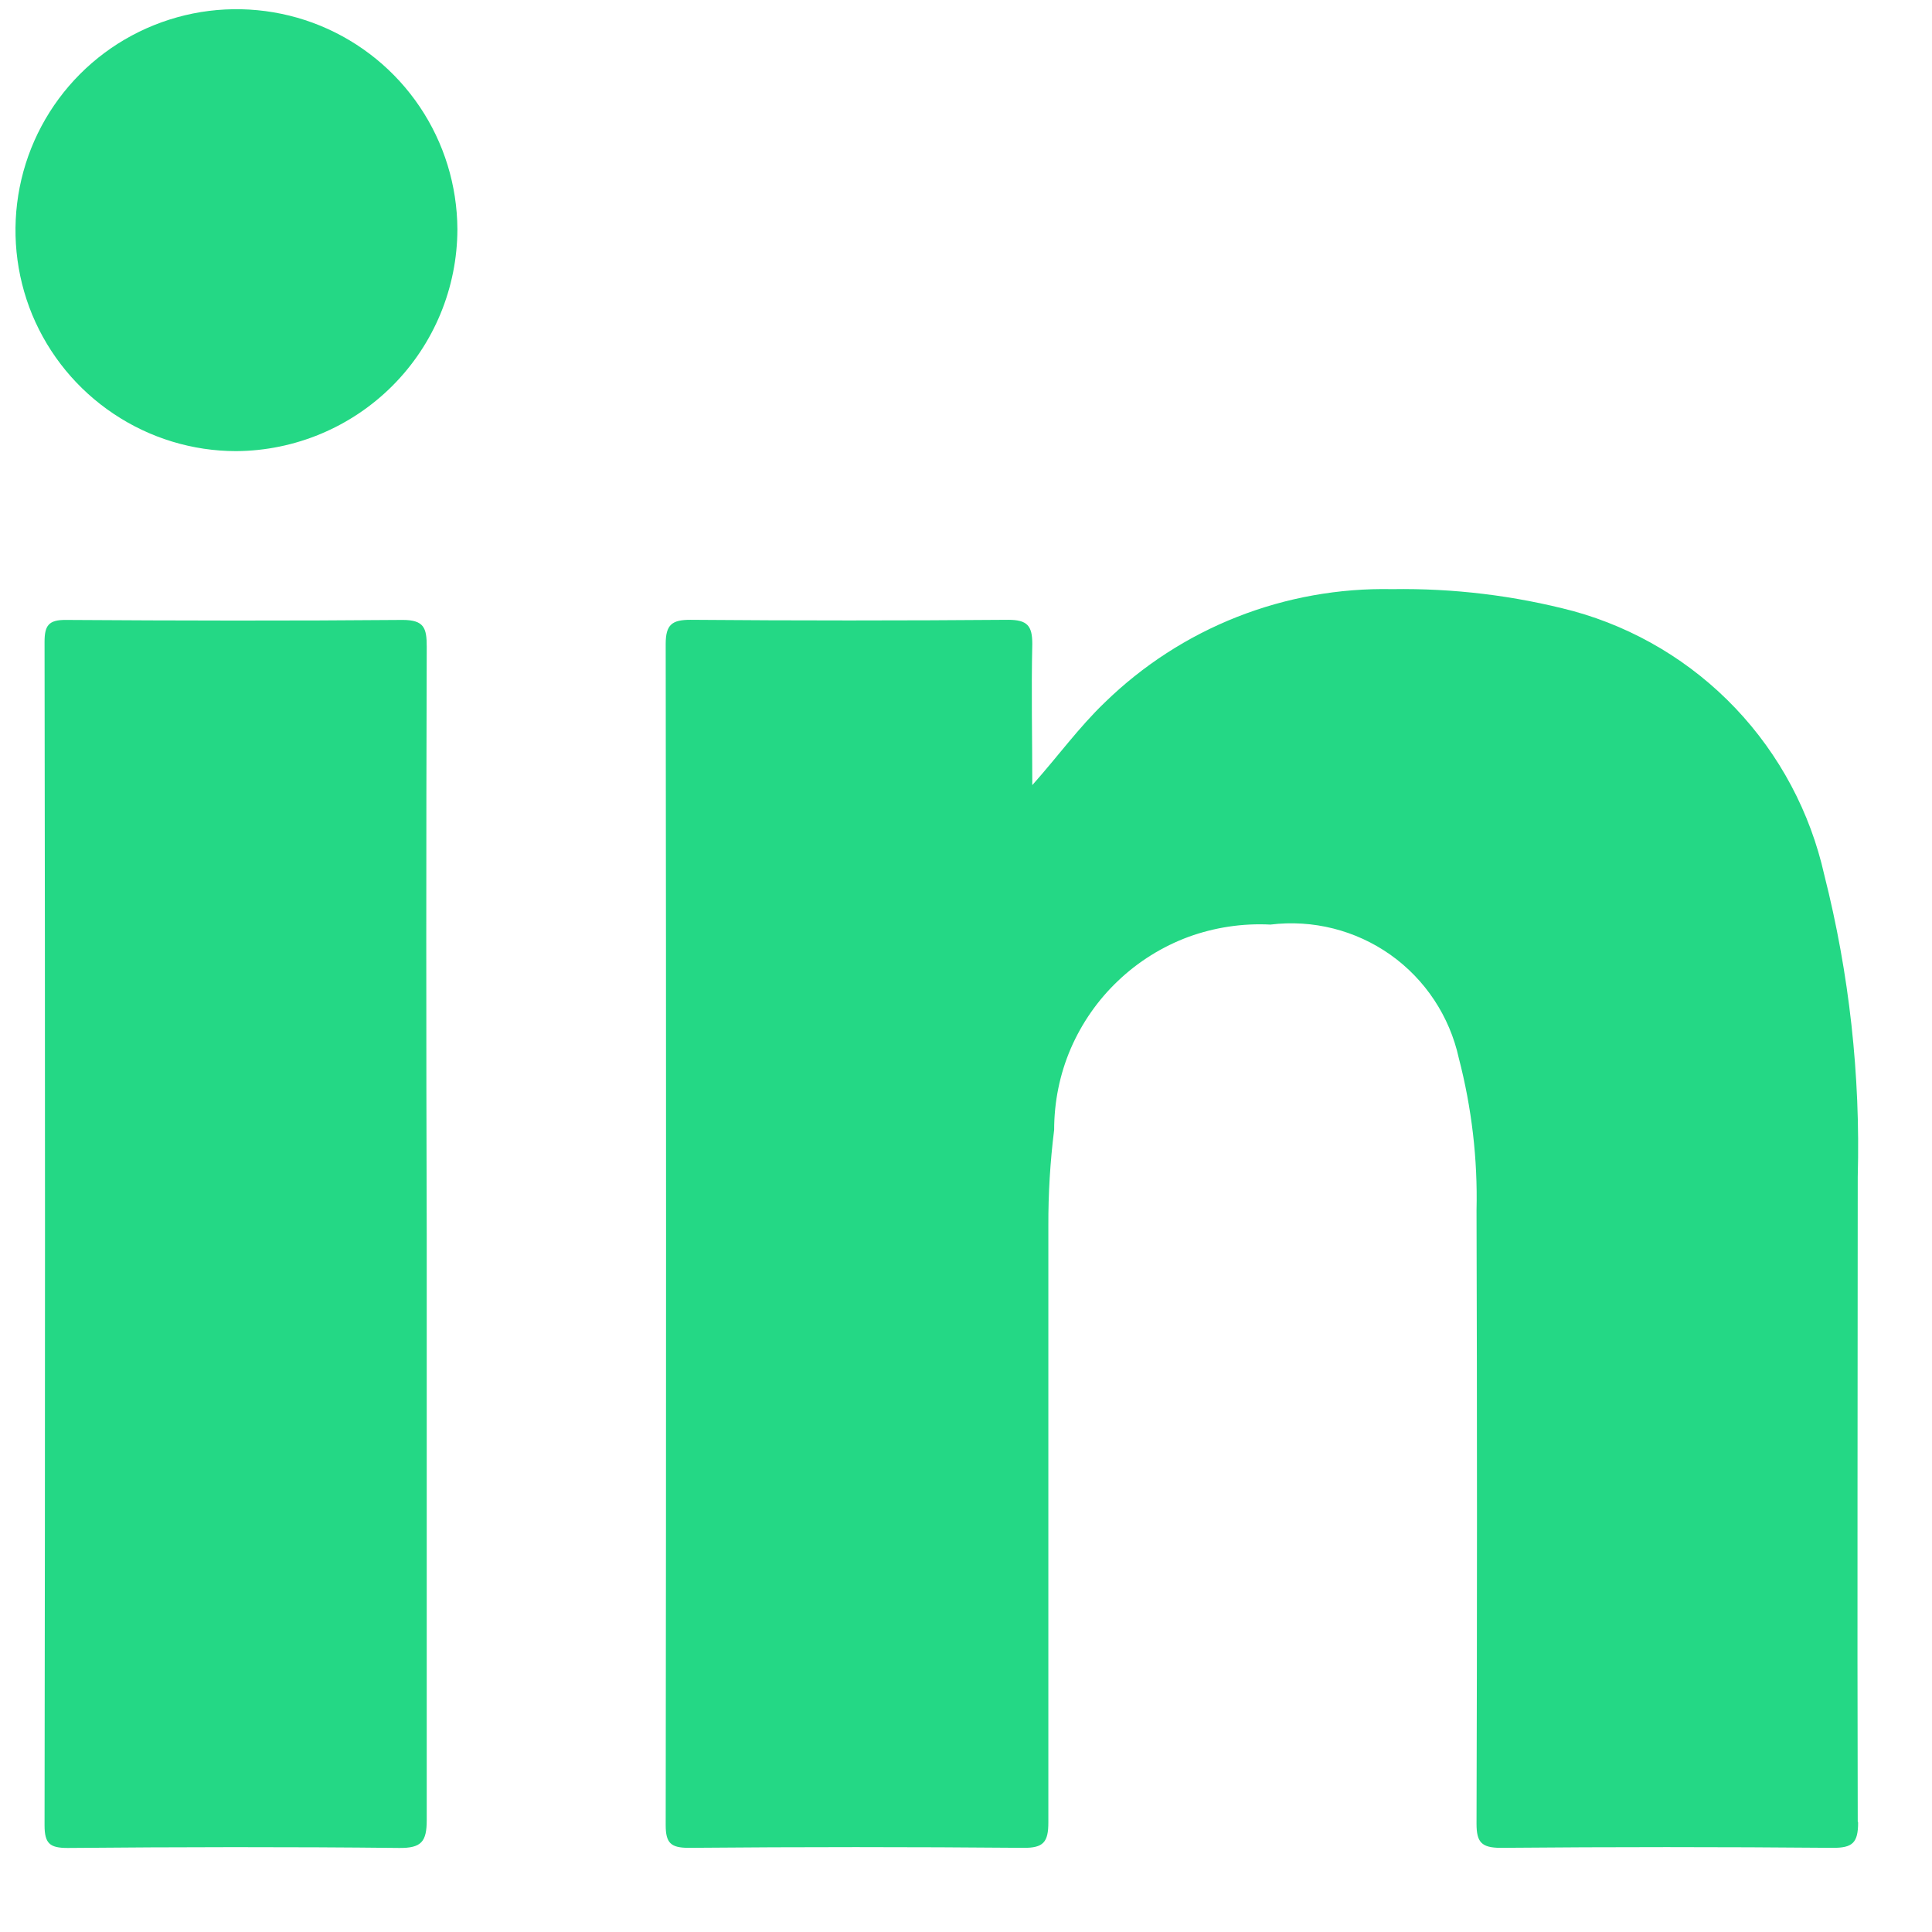 <svg width="16" height="16" viewBox="0 0 16 16" fill="none" xmlns="http://www.w3.org/2000/svg">
<path d="M3.309 15.304C2.393 15.294 1.476 15.296 0.56 15.304C0.413 15.304 0.369 15.268 0.369 15.116C0.374 11.85 0.374 8.583 0.369 5.316C0.369 5.181 0.402 5.133 0.545 5.134C1.475 5.14 2.405 5.142 3.334 5.134C3.513 5.134 3.534 5.202 3.534 5.355C3.529 6.981 3.529 8.607 3.534 10.234C3.534 11.847 3.534 13.46 3.534 15.073C3.534 15.252 3.49 15.306 3.305 15.304M1.956 3.736C1.594 3.736 1.241 3.628 0.941 3.427C0.64 3.226 0.406 2.941 0.267 2.607C0.129 2.273 0.093 1.905 0.163 1.551C0.233 1.196 0.407 0.87 0.662 0.614C0.917 0.358 1.242 0.184 1.597 0.112C1.951 0.041 2.319 0.076 2.653 0.213C2.988 0.351 3.274 0.584 3.476 0.884C3.678 1.184 3.786 1.537 3.788 1.898C3.787 2.384 3.594 2.85 3.251 3.194C2.908 3.538 2.442 3.733 1.956 3.736ZM15.388 15.094C15.388 15.261 15.342 15.304 15.178 15.303C14.261 15.295 13.345 15.295 12.428 15.303C12.267 15.303 12.228 15.254 12.228 15.103C12.233 13.41 12.233 11.716 12.228 10.023C12.238 9.598 12.188 9.174 12.081 8.762C12.005 8.417 11.804 8.112 11.515 7.907C11.226 7.703 10.872 7.614 10.521 7.657C10.29 7.645 10.059 7.68 9.842 7.759C9.626 7.839 9.427 7.963 9.26 8.122C9.092 8.281 8.959 8.472 8.867 8.685C8.776 8.897 8.73 9.126 8.73 9.357C8.697 9.621 8.681 9.886 8.682 10.151C8.682 11.798 8.682 13.445 8.682 15.092C8.682 15.256 8.641 15.305 8.474 15.303C7.551 15.295 6.627 15.295 5.704 15.303C5.556 15.303 5.513 15.264 5.513 15.115C5.517 11.854 5.517 8.594 5.513 5.333C5.513 5.172 5.566 5.133 5.718 5.133C6.595 5.14 7.472 5.14 8.349 5.133C8.51 5.133 8.549 5.184 8.549 5.333C8.54 5.723 8.549 6.112 8.549 6.502C8.761 6.264 8.935 6.023 9.149 5.818C9.464 5.511 9.836 5.27 10.245 5.109C10.654 4.948 11.091 4.87 11.53 4.879C12.036 4.871 12.541 4.932 13.03 5.061C13.542 5.202 14.006 5.48 14.372 5.865C14.738 6.25 14.992 6.728 15.108 7.246C15.315 8.063 15.408 8.904 15.385 9.746C15.385 11.526 15.38 13.305 15.385 15.085" fill="#24D885"/>
</svg>
